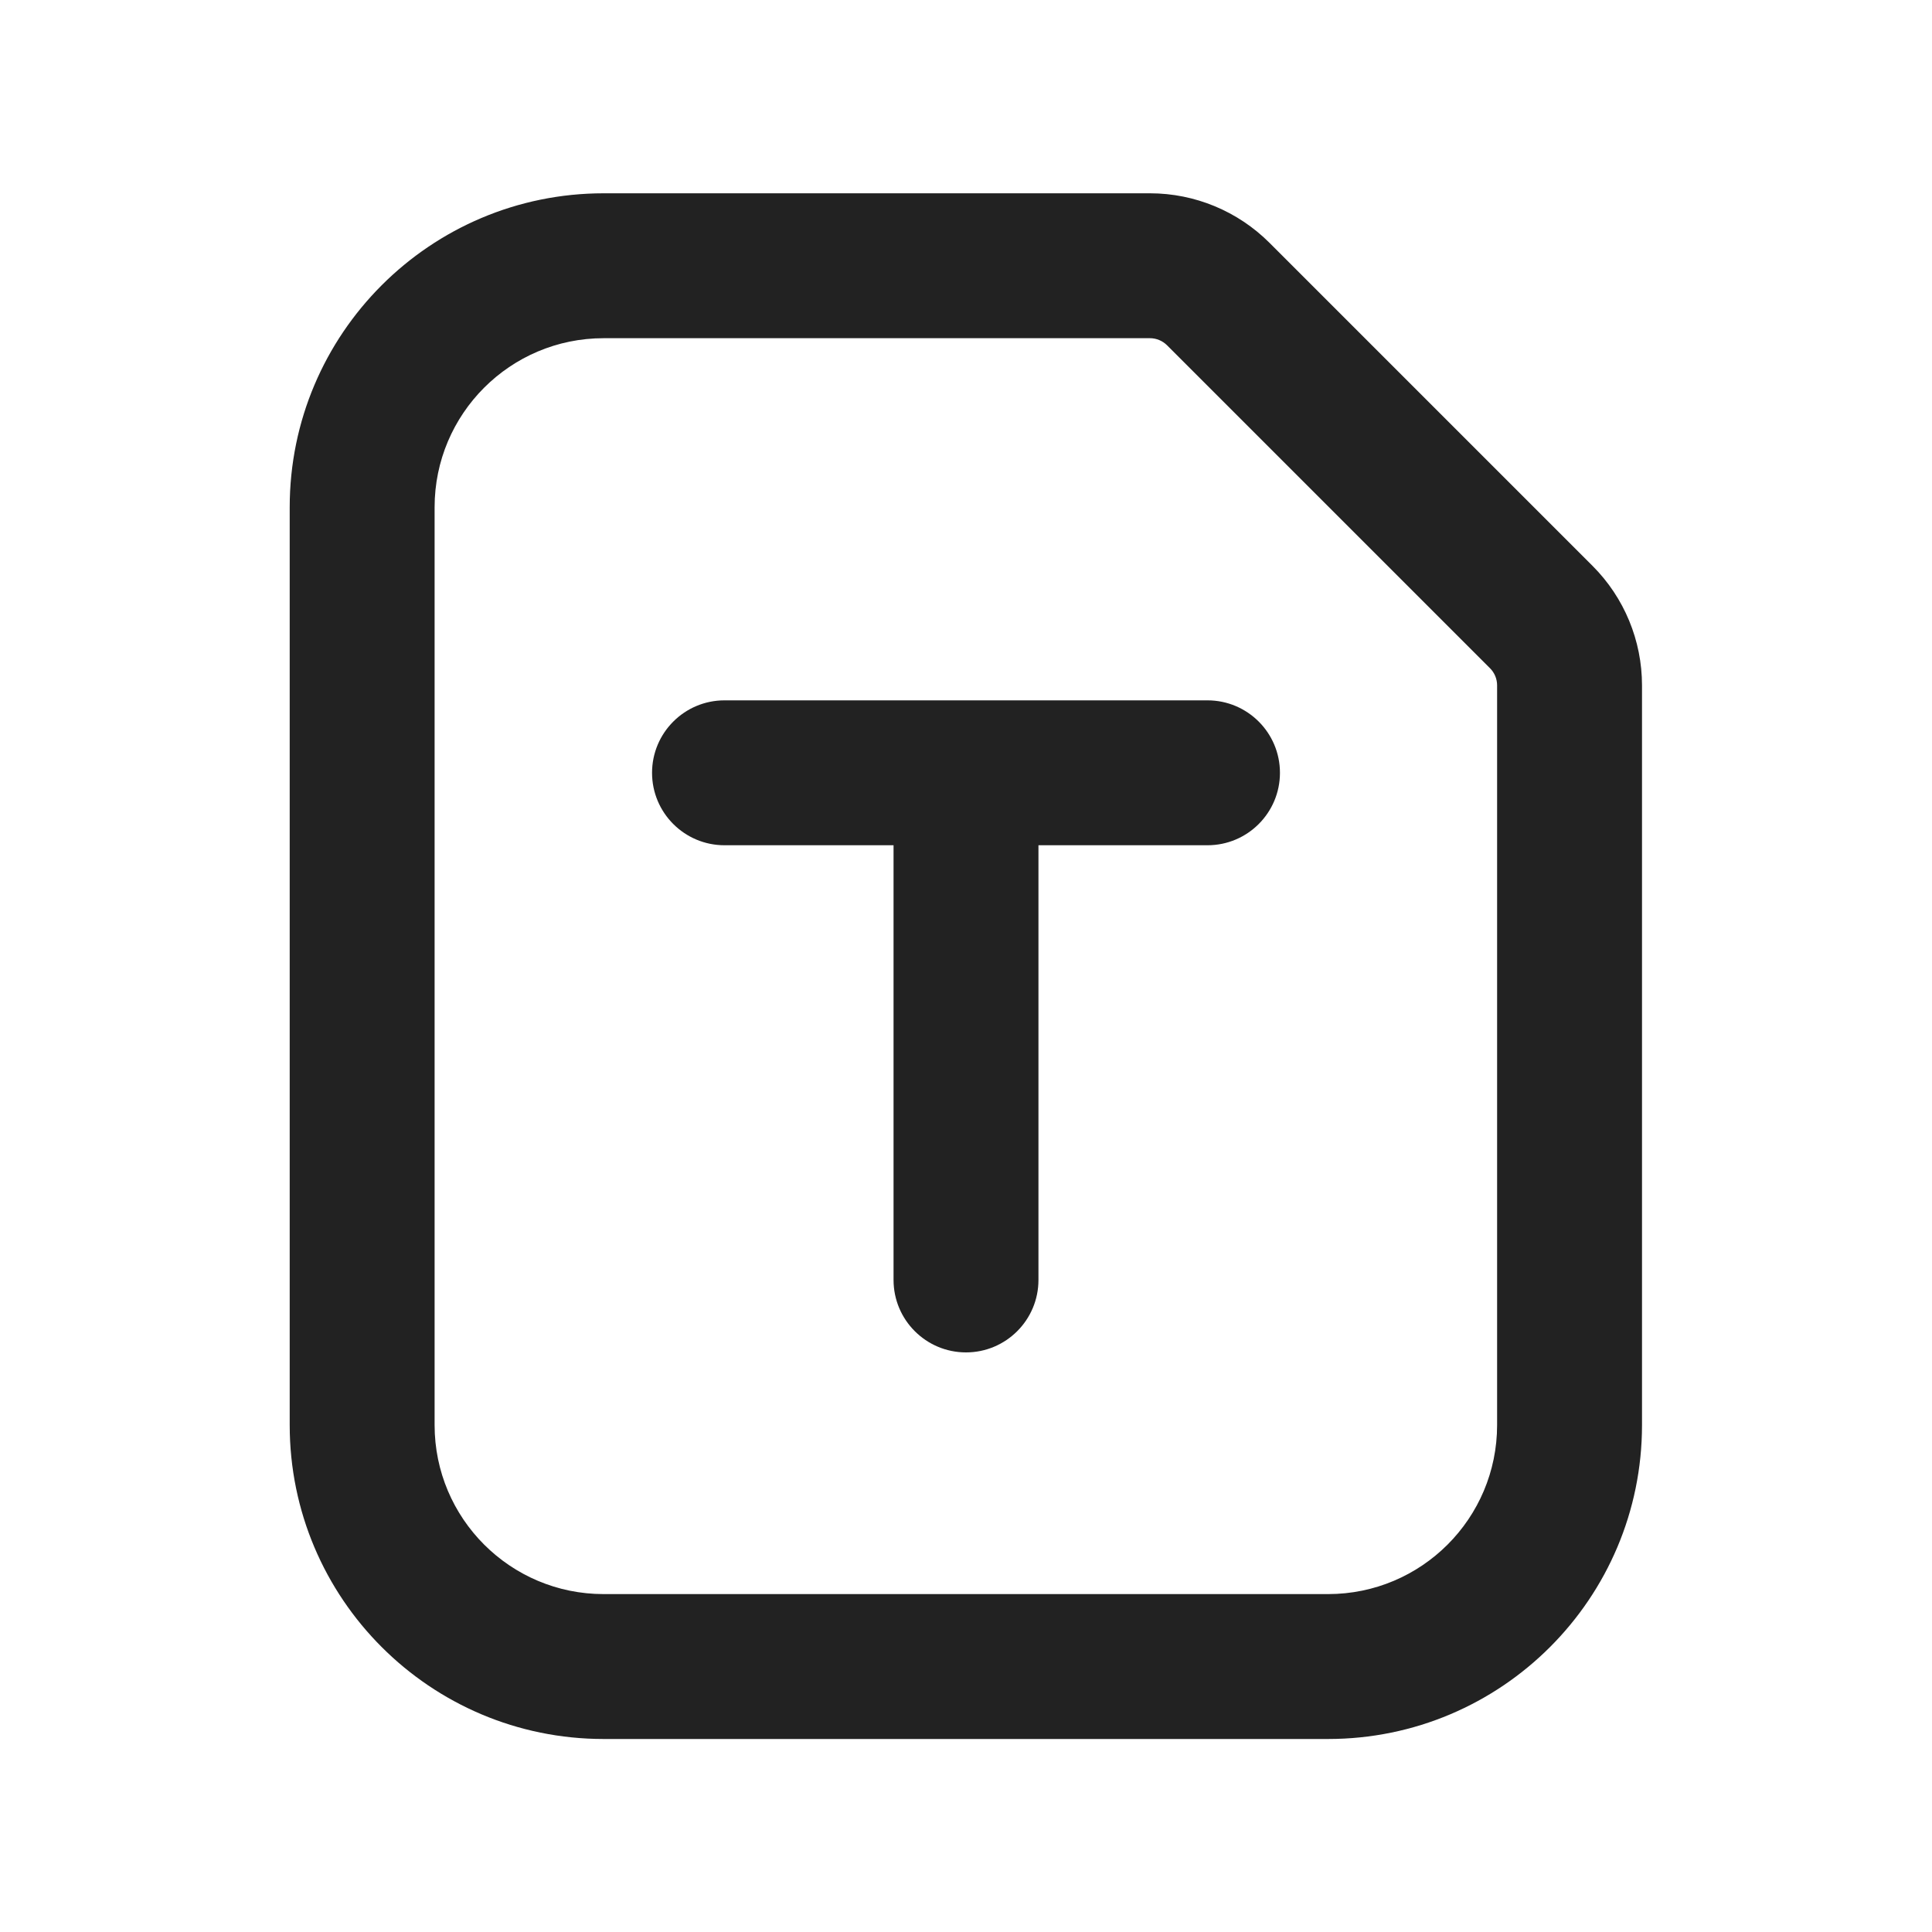 <svg width="20" height="20" viewBox="0 0 20 20" fill="none" xmlns="http://www.w3.org/2000/svg">
<path d="M6.75 8C6.75 7.586 7.086 7.25 7.5 7.25H12.5C12.914 7.25 13.25 7.586 13.25 8C13.25 8.414 12.914 8.75 12.5 8.75H10.75V13.25C10.75 13.664 10.414 14 10 14C9.586 14 9.25 13.664 9.25 13.25V8.75H7.5C7.086 8.75 6.75 8.414 6.75 8Z" fill="#222222"/>
<path fill-rule="evenodd" clip-rule="evenodd" d="M2.999 5.251C2.999 3.457 4.454 2.001 6.249 2.001H11.905C12.369 2.001 12.814 2.186 13.142 2.514L16.486 5.858C16.814 6.186 16.998 6.631 16.998 7.095V14.752C16.998 16.546 15.543 18.002 13.748 18.002H6.249C4.454 18.002 2.999 16.546 2.999 14.752V5.251ZM6.249 3.501C5.282 3.501 4.499 4.285 4.499 5.251V14.752C4.499 15.718 5.282 16.502 6.249 16.502H13.748C14.715 16.502 15.498 15.718 15.498 14.752V7.095C15.498 7.029 15.472 6.965 15.425 6.918L12.082 3.575C12.035 3.528 11.971 3.501 11.905 3.501H6.249Z" fill="#222222"/>
</svg>
